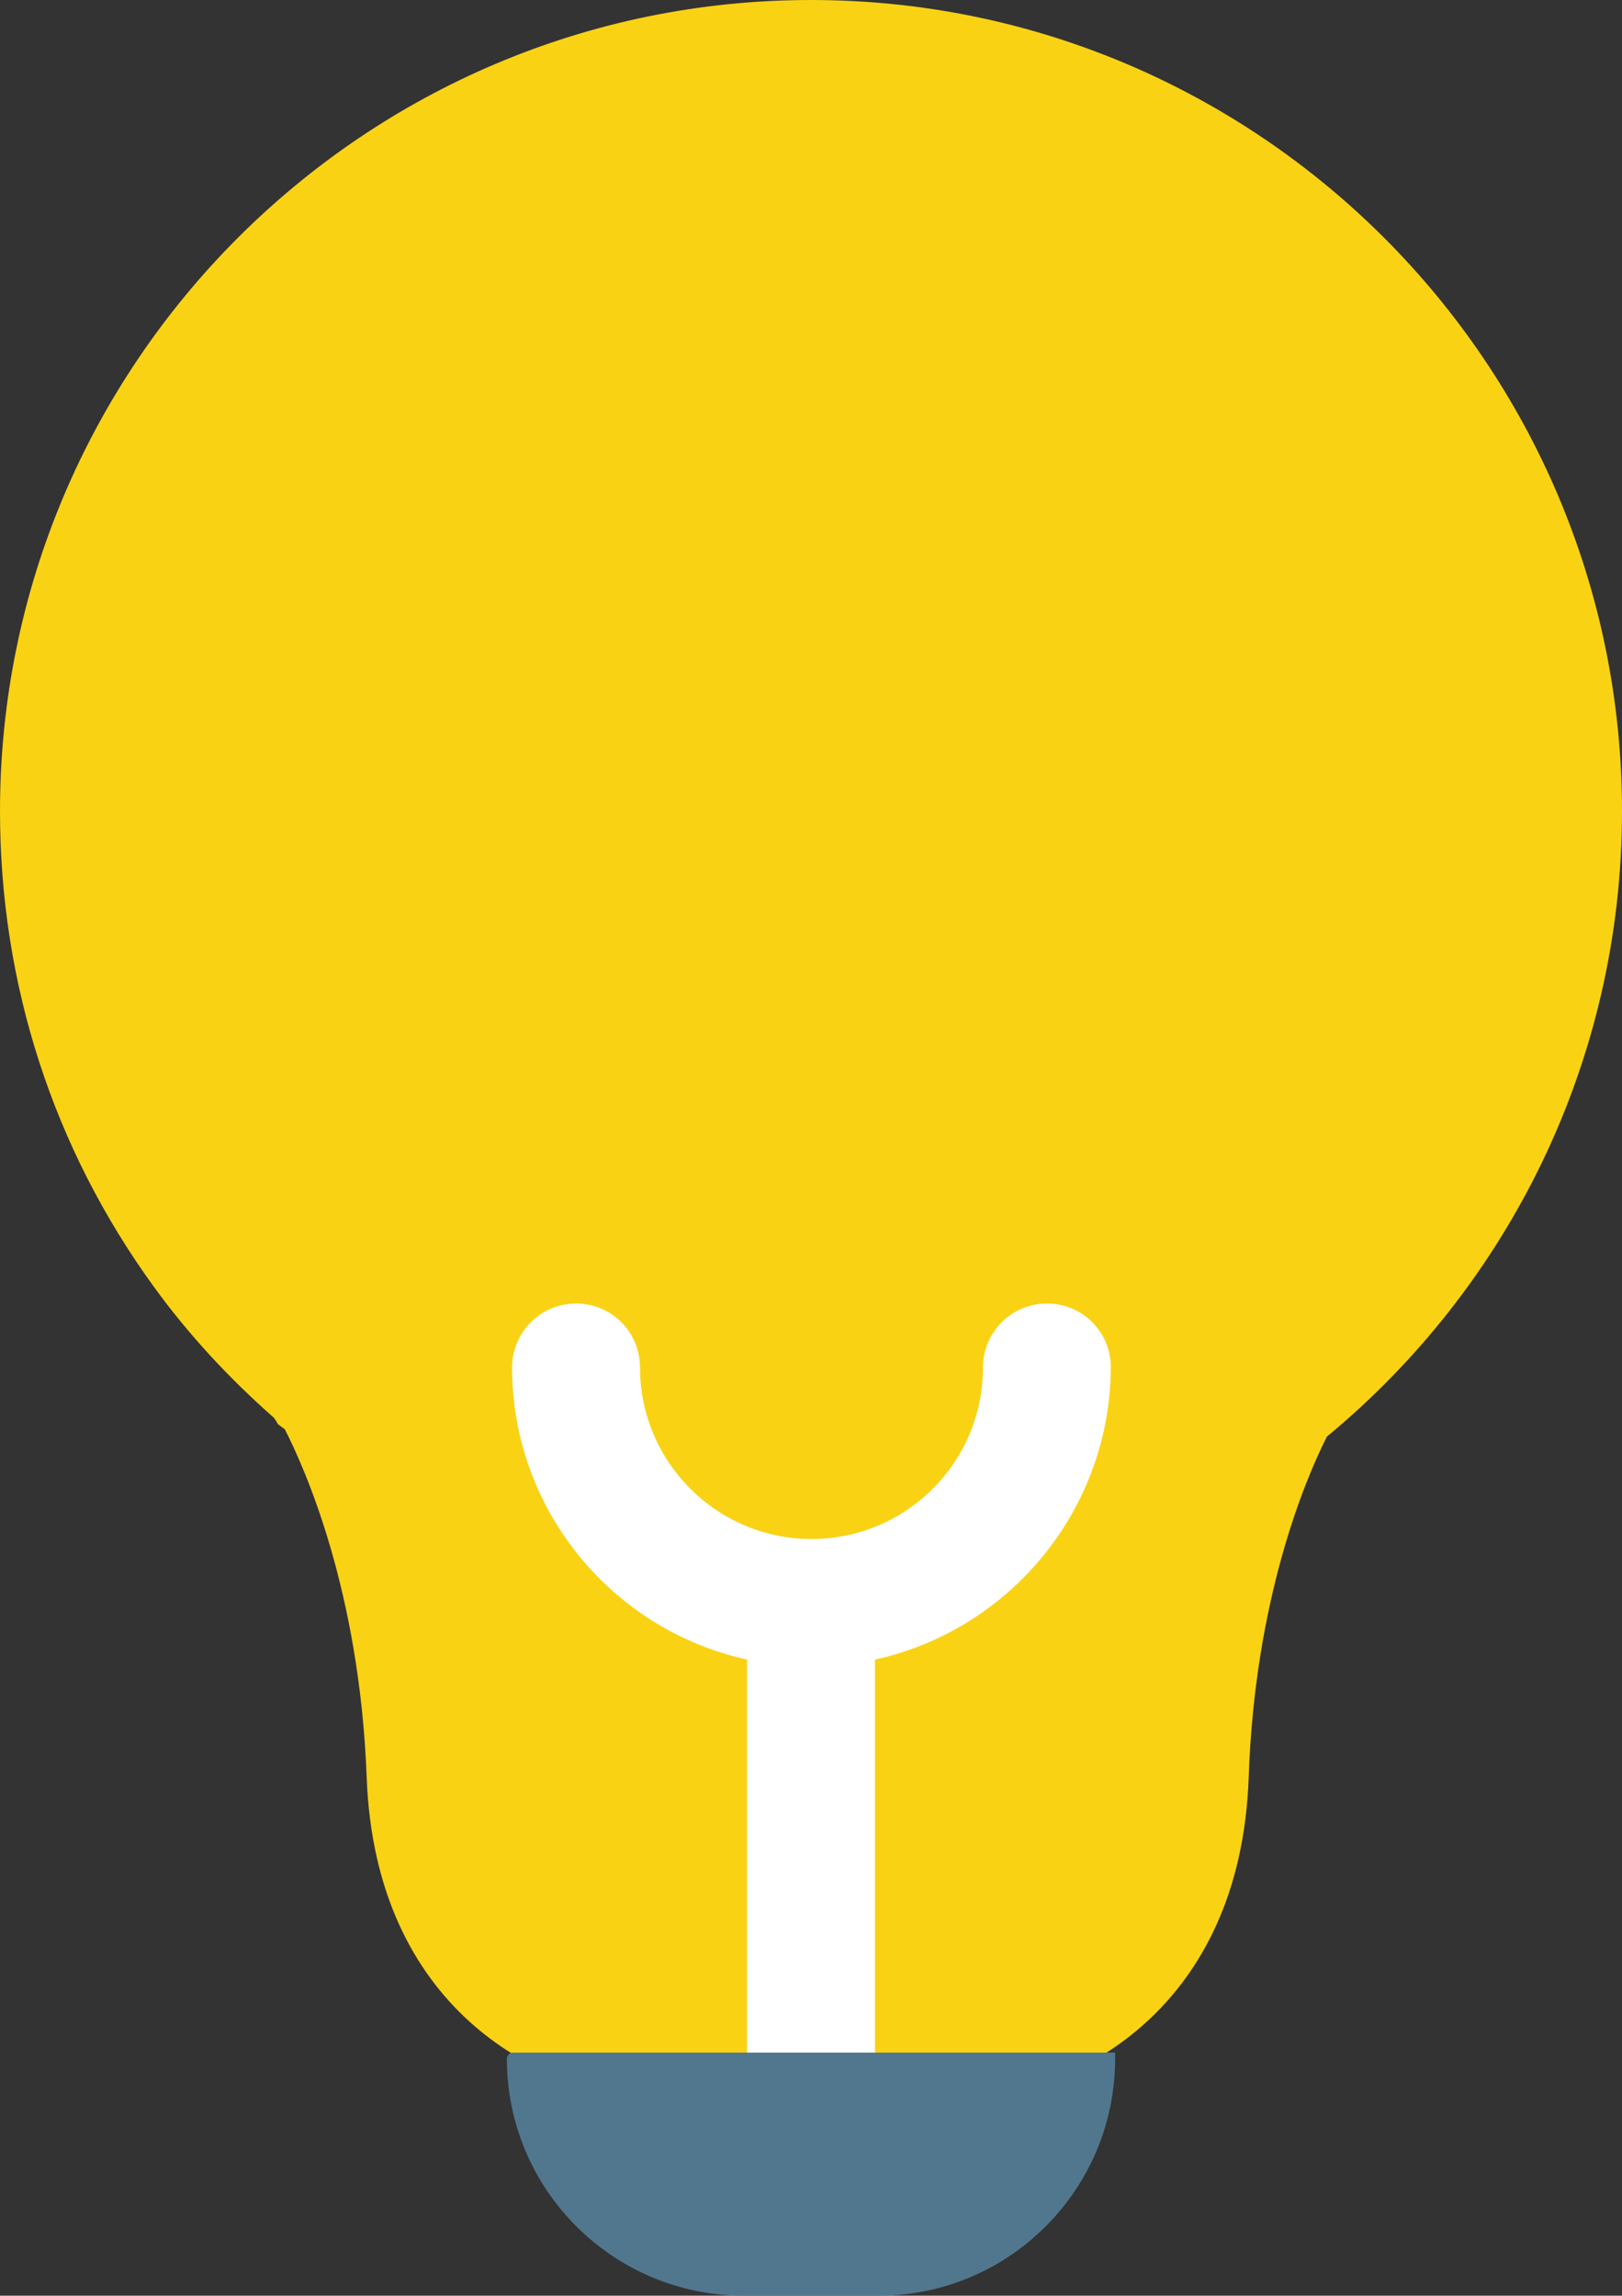 <?xml version="1.0" encoding="utf-8"?>
<!-- Generator: Adobe Illustrator 25.2.0, SVG Export Plug-In . SVG Version: 6.00 Build 0)  -->
<svg version="1.1" id="Layer_1" xmlns="http://www.w3.org/2000/svg" xmlns:xlink="http://www.w3.org/1999/xlink" x="0px" y="0px"
	 viewBox="0 0 34.24 48.45" style="enable-background:new 0 0 34.24 48.45;" xml:space="preserve">
<rect x="0" y="0" width="34.24" height="48.45" fill="#333333" stroke="none"/>
<style type="text/css">
	.st0{fill:#F9D214;}
	.st1{fill:#FFFFFF;}
	.st2{fill:#51778E;}
</style>
<g>
	<g>
		<path class="st0" d="M17.12,0C7.68,0,0,7.68,0,17.12c0,3.64,1.12,7.11,3.25,10.04c0.74,1.02,1.6,1.94,2.53,2.76
			c0.03,0.04,0.06,0.08,0.08,0.13c0.05,0.04,0.1,0.08,0.15,0.11c0.41,0.8,1.58,3.39,1.73,7.34c0.18,4.95,3.71,6.57,5.66,6.73h3.72v0
			l3.69,0c1.84-0.16,5.38-1.77,5.55-6.73c0.13-3.74,1.18-6.25,1.65-7.18c3.8-3.14,6.23-7.89,6.23-13.2C34.24,7.68,26.56,0,17.12,0z"
			/>
	</g>
	<g>
		<path class="st1" d="M17.12,45.58c-0.74,0-1.35-0.6-1.35-1.35v-9.77c0-0.74,0.6-1.35,1.35-1.35c0.74,0,1.35,0.6,1.35,1.35v9.77
			C18.47,44.98,17.87,45.58,17.12,45.58z"/>
	</g>
	<g>
		<path class="st1" d="M17.12,35.17c-3.48,0-6.31-2.83-6.31-6.31c0-0.74,0.6-1.35,1.35-1.35s1.35,0.6,1.35,1.35
			c0,1.99,1.62,3.62,3.62,3.62s3.62-1.62,3.62-3.62c0-0.74,0.6-1.35,1.35-1.35s1.35,0.6,1.35,1.35
			C23.43,32.34,20.6,35.17,17.12,35.17z"/>
	</g>
	<g>
		<path class="st2" d="M18.55,48.45H15.7c-2.76,0-5-2.24-5-5v0c0-0.07,0.06-0.13,0.13-0.13h12.71v0.13
			C23.54,46.21,21.3,48.45,18.55,48.45z"/>
	</g>
</g>
</svg>
